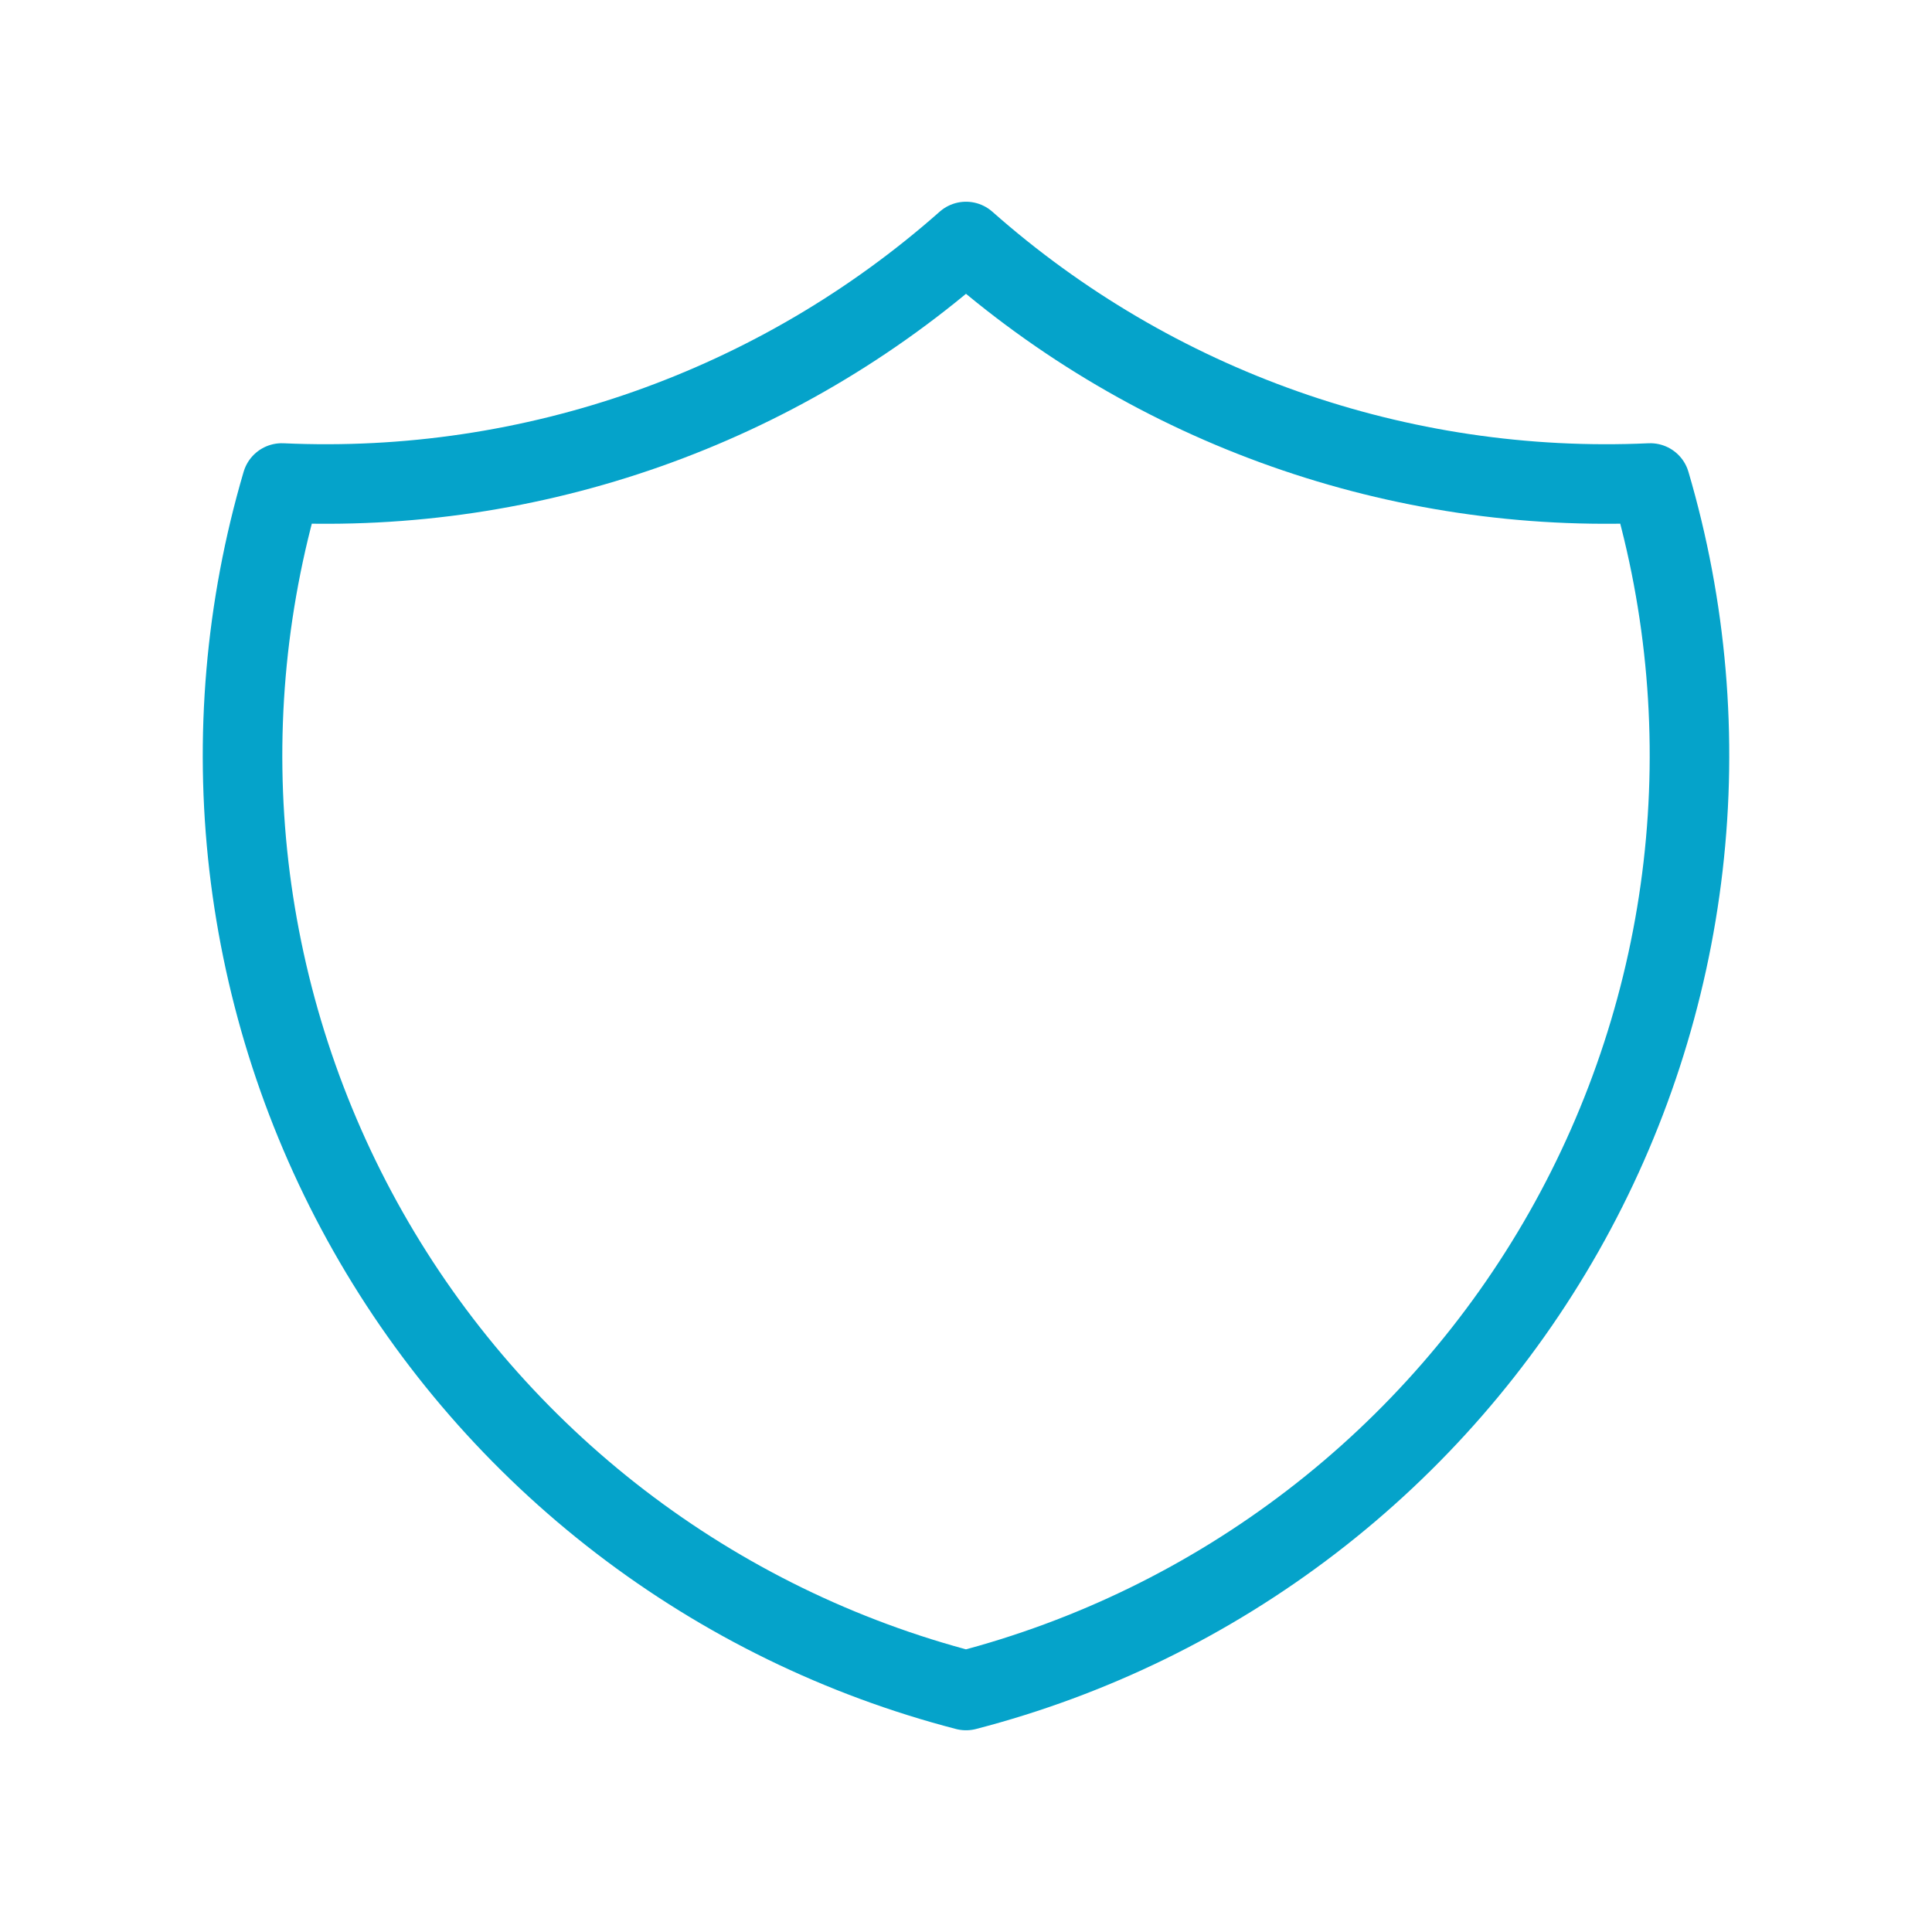 <svg width="34" height="34" viewBox="0 0 34 34" fill="none" xmlns="http://www.w3.org/2000/svg">
<g clip-path="url(#clip0_105_3820)">
<path d="M17 4.25C20.309 7.178 24.628 8.702 29.042 8.5C29.685 10.686 29.881 12.979 29.62 15.242C29.359 17.506 28.646 19.694 27.523 21.676C26.399 23.658 24.889 25.394 23.081 26.781C21.274 28.168 19.206 29.178 17 29.75C14.795 29.178 12.727 28.168 10.919 26.781C9.112 25.394 7.601 23.658 6.478 21.676C5.355 19.694 4.642 17.506 4.38 15.242C4.119 12.979 4.316 10.686 4.959 8.5C9.372 8.702 13.691 7.178 17 4.25Z" stroke="#05A3CA" stroke-width="1.4" stroke-linecap="round" stroke-linejoin="round"/>
</g>
<defs>
<clipPath id="clip0_105_3820">
<rect width="34" height="34" fill="white"/>
</clipPath>
</defs>
</svg>
